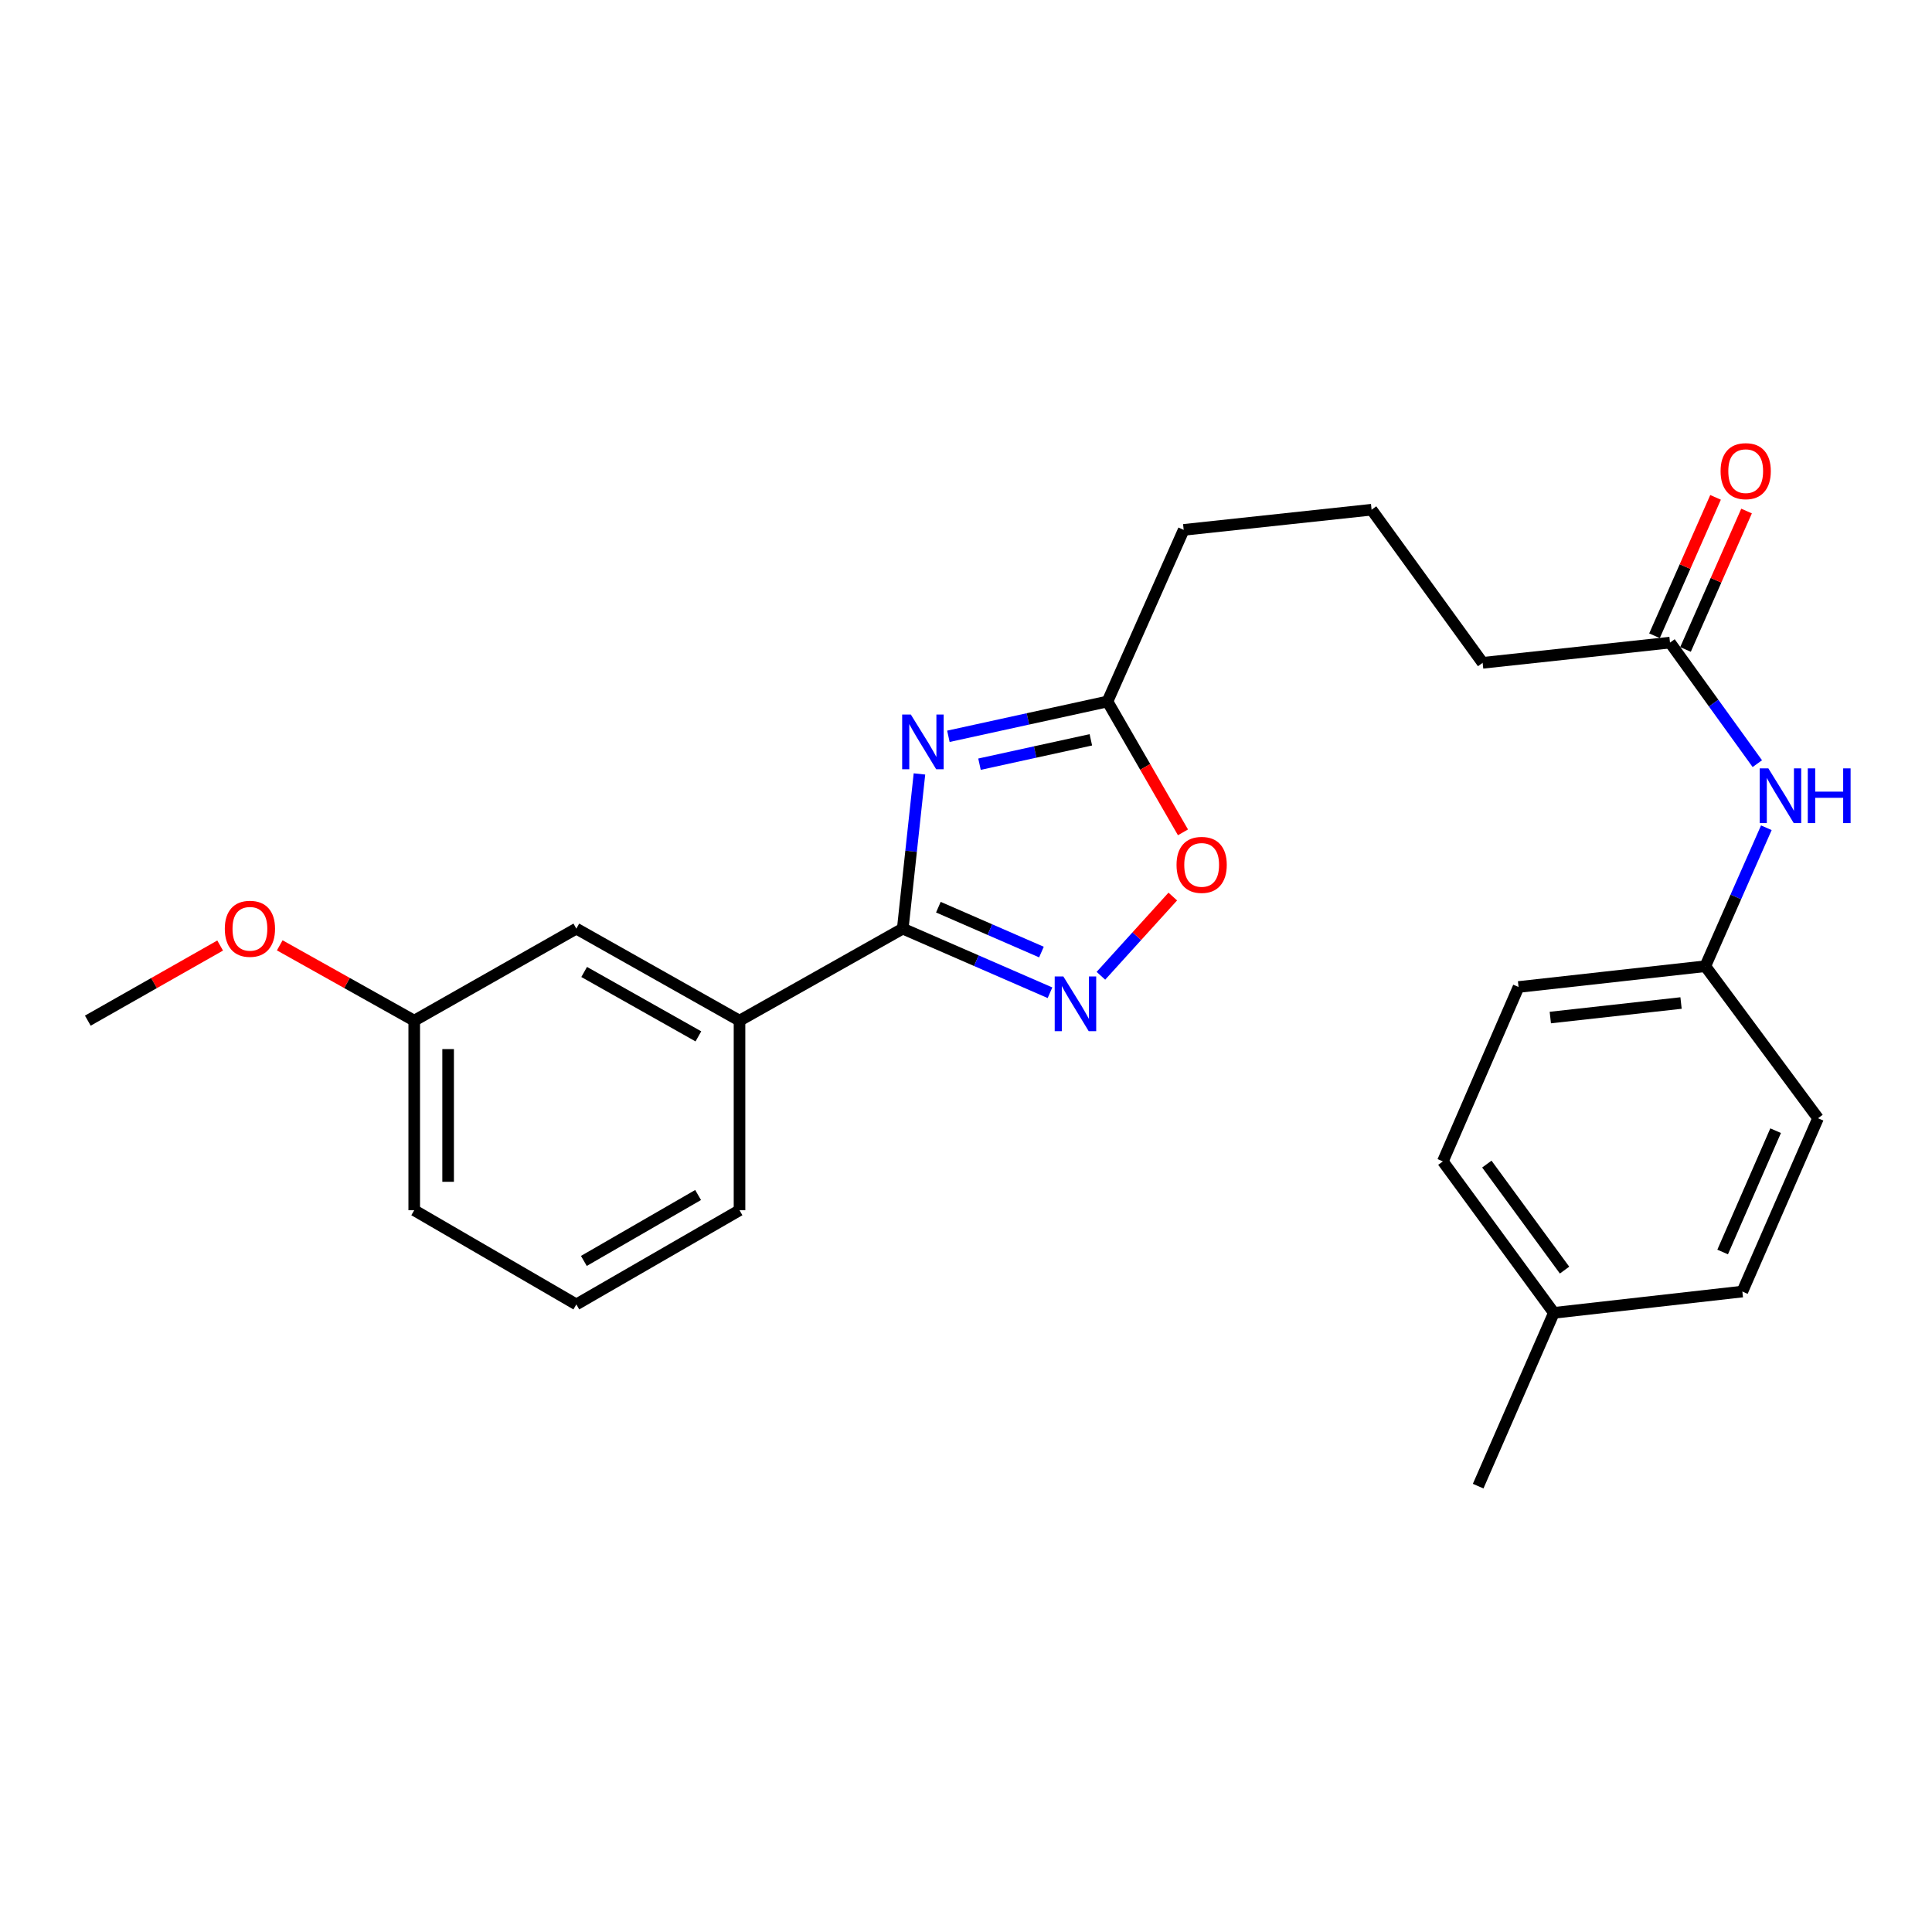 <?xml version='1.0' encoding='iso-8859-1'?>
<svg version='1.1' baseProfile='full'
              xmlns='http://www.w3.org/2000/svg'
                      xmlns:rdkit='http://www.rdkit.org/xml'
                      xmlns:xlink='http://www.w3.org/1999/xlink'
                  xml:space='preserve'
width='1000px' height='1000px' viewBox='0 0 1000 1000'>
<!-- END OF HEADER -->
<rect style='opacity:1.0;fill:#FFFFFF;stroke:none' width='1000' height='1000' x='0' y='0'> </rect>
<path class='bond-0' d='M 475.908,400.586 L 471.585,440.622' style='fill:none;fill-rule:evenodd;stroke:#0000FF;stroke-width:6px;stroke-linecap:butt;stroke-linejoin:miter;stroke-opacity:1' />
<path class='bond-0' d='M 471.585,440.622 L 467.262,480.659' style='fill:none;fill-rule:evenodd;stroke:#000000;stroke-width:6px;stroke-linecap:butt;stroke-linejoin:miter;stroke-opacity:1' />
<path class='bond-2' d='M 490.884,381.11 L 532.054,372.1' style='fill:none;fill-rule:evenodd;stroke:#0000FF;stroke-width:6px;stroke-linecap:butt;stroke-linejoin:miter;stroke-opacity:1' />
<path class='bond-2' d='M 532.054,372.1 L 573.223,363.09' style='fill:none;fill-rule:evenodd;stroke:#000000;stroke-width:6px;stroke-linecap:butt;stroke-linejoin:miter;stroke-opacity:1' />
<path class='bond-2' d='M 506.986,395.545 L 535.804,389.238' style='fill:none;fill-rule:evenodd;stroke:#0000FF;stroke-width:6px;stroke-linecap:butt;stroke-linejoin:miter;stroke-opacity:1' />
<path class='bond-2' d='M 535.804,389.238 L 564.623,382.931' style='fill:none;fill-rule:evenodd;stroke:#000000;stroke-width:6px;stroke-linecap:butt;stroke-linejoin:miter;stroke-opacity:1' />
<path class='bond-1' d='M 467.262,480.659 L 505.369,497.253' style='fill:none;fill-rule:evenodd;stroke:#000000;stroke-width:6px;stroke-linecap:butt;stroke-linejoin:miter;stroke-opacity:1' />
<path class='bond-1' d='M 505.369,497.253 L 543.477,513.847' style='fill:none;fill-rule:evenodd;stroke:#0000FF;stroke-width:6px;stroke-linecap:butt;stroke-linejoin:miter;stroke-opacity:1' />
<path class='bond-1' d='M 485.698,469.553 L 512.373,481.168' style='fill:none;fill-rule:evenodd;stroke:#000000;stroke-width:6px;stroke-linecap:butt;stroke-linejoin:miter;stroke-opacity:1' />
<path class='bond-1' d='M 512.373,481.168 L 539.048,492.784' style='fill:none;fill-rule:evenodd;stroke:#0000FF;stroke-width:6px;stroke-linecap:butt;stroke-linejoin:miter;stroke-opacity:1' />
<path class='bond-4' d='M 467.262,480.659 L 382.772,528.289' style='fill:none;fill-rule:evenodd;stroke:#000000;stroke-width:6px;stroke-linecap:butt;stroke-linejoin:miter;stroke-opacity:1' />
<path class='bond-25' d='M 569.825,505.067 L 588.429,484.558' style='fill:none;fill-rule:evenodd;stroke:#0000FF;stroke-width:6px;stroke-linecap:butt;stroke-linejoin:miter;stroke-opacity:1' />
<path class='bond-25' d='M 588.429,484.558 L 607.033,464.05' style='fill:none;fill-rule:evenodd;stroke:#FF0000;stroke-width:6px;stroke-linecap:butt;stroke-linejoin:miter;stroke-opacity:1' />
<path class='bond-3' d='M 573.223,363.09 L 592.763,396.956' style='fill:none;fill-rule:evenodd;stroke:#000000;stroke-width:6px;stroke-linecap:butt;stroke-linejoin:miter;stroke-opacity:1' />
<path class='bond-3' d='M 592.763,396.956 L 612.304,430.821' style='fill:none;fill-rule:evenodd;stroke:#FF0000;stroke-width:6px;stroke-linecap:butt;stroke-linejoin:miter;stroke-opacity:1' />
<path class='bond-16' d='M 573.223,363.09 L 612.675,274.263' style='fill:none;fill-rule:evenodd;stroke:#000000;stroke-width:6px;stroke-linecap:butt;stroke-linejoin:miter;stroke-opacity:1' />
<path class='bond-7' d='M 382.772,528.289 L 298.311,480.659' style='fill:none;fill-rule:evenodd;stroke:#000000;stroke-width:6px;stroke-linecap:butt;stroke-linejoin:miter;stroke-opacity:1' />
<path class='bond-7' d='M 361.485,536.425 L 302.363,503.084' style='fill:none;fill-rule:evenodd;stroke:#000000;stroke-width:6px;stroke-linecap:butt;stroke-linejoin:miter;stroke-opacity:1' />
<path class='bond-19' d='M 382.772,528.289 L 382.772,626.414' style='fill:none;fill-rule:evenodd;stroke:#000000;stroke-width:6px;stroke-linecap:butt;stroke-linejoin:miter;stroke-opacity:1' />
<path class='bond-5' d='M 864.391,332.613 L 767.416,343.081' style='fill:none;fill-rule:evenodd;stroke:#000000;stroke-width:6px;stroke-linecap:butt;stroke-linejoin:miter;stroke-opacity:1' />
<path class='bond-6' d='M 864.391,332.613 L 886.989,363.94' style='fill:none;fill-rule:evenodd;stroke:#000000;stroke-width:6px;stroke-linecap:butt;stroke-linejoin:miter;stroke-opacity:1' />
<path class='bond-6' d='M 886.989,363.94 L 909.586,395.267' style='fill:none;fill-rule:evenodd;stroke:#0000FF;stroke-width:6px;stroke-linecap:butt;stroke-linejoin:miter;stroke-opacity:1' />
<path class='bond-8' d='M 872.417,336.153 L 888.216,300.333' style='fill:none;fill-rule:evenodd;stroke:#000000;stroke-width:6px;stroke-linecap:butt;stroke-linejoin:miter;stroke-opacity:1' />
<path class='bond-8' d='M 888.216,300.333 L 904.016,264.513' style='fill:none;fill-rule:evenodd;stroke:#FF0000;stroke-width:6px;stroke-linecap:butt;stroke-linejoin:miter;stroke-opacity:1' />
<path class='bond-8' d='M 856.366,329.074 L 872.165,293.254' style='fill:none;fill-rule:evenodd;stroke:#000000;stroke-width:6px;stroke-linecap:butt;stroke-linejoin:miter;stroke-opacity:1' />
<path class='bond-8' d='M 872.165,293.254 L 887.965,257.433' style='fill:none;fill-rule:evenodd;stroke:#FF0000;stroke-width:6px;stroke-linecap:butt;stroke-linejoin:miter;stroke-opacity:1' />
<path class='bond-9' d='M 914.258,428.441 L 898.462,464.276' style='fill:none;fill-rule:evenodd;stroke:#0000FF;stroke-width:6px;stroke-linecap:butt;stroke-linejoin:miter;stroke-opacity:1' />
<path class='bond-9' d='M 898.462,464.276 L 882.665,500.112' style='fill:none;fill-rule:evenodd;stroke:#000000;stroke-width:6px;stroke-linecap:butt;stroke-linejoin:miter;stroke-opacity:1' />
<path class='bond-10' d='M 298.311,480.659 L 214.405,528.289' style='fill:none;fill-rule:evenodd;stroke:#000000;stroke-width:6px;stroke-linecap:butt;stroke-linejoin:miter;stroke-opacity:1' />
<path class='bond-12' d='M 882.665,500.112 L 941.016,578.803' style='fill:none;fill-rule:evenodd;stroke:#000000;stroke-width:6px;stroke-linecap:butt;stroke-linejoin:miter;stroke-opacity:1' />
<path class='bond-13' d='M 882.665,500.112 L 786.002,510.862' style='fill:none;fill-rule:evenodd;stroke:#000000;stroke-width:6px;stroke-linecap:butt;stroke-linejoin:miter;stroke-opacity:1' />
<path class='bond-13' d='M 870.105,519.16 L 802.441,526.685' style='fill:none;fill-rule:evenodd;stroke:#000000;stroke-width:6px;stroke-linecap:butt;stroke-linejoin:miter;stroke-opacity:1' />
<path class='bond-17' d='M 214.405,528.289 L 179.601,508.796' style='fill:none;fill-rule:evenodd;stroke:#000000;stroke-width:6px;stroke-linecap:butt;stroke-linejoin:miter;stroke-opacity:1' />
<path class='bond-17' d='M 179.601,508.796 L 144.797,489.304' style='fill:none;fill-rule:evenodd;stroke:#FF0000;stroke-width:6px;stroke-linecap:butt;stroke-linejoin:miter;stroke-opacity:1' />
<path class='bond-26' d='M 214.405,528.289 L 214.405,626.414' style='fill:none;fill-rule:evenodd;stroke:#000000;stroke-width:6px;stroke-linecap:butt;stroke-linejoin:miter;stroke-opacity:1' />
<path class='bond-26' d='M 231.949,543.007 L 231.949,611.695' style='fill:none;fill-rule:evenodd;stroke:#000000;stroke-width:6px;stroke-linecap:butt;stroke-linejoin:miter;stroke-opacity:1' />
<path class='bond-11' d='M 804.277,679.531 L 746.822,601.142' style='fill:none;fill-rule:evenodd;stroke:#000000;stroke-width:6px;stroke-linecap:butt;stroke-linejoin:miter;stroke-opacity:1' />
<path class='bond-11' d='M 809.808,657.401 L 769.59,602.529' style='fill:none;fill-rule:evenodd;stroke:#000000;stroke-width:6px;stroke-linecap:butt;stroke-linejoin:miter;stroke-opacity:1' />
<path class='bond-23' d='M 804.277,679.531 L 765.097,769.225' style='fill:none;fill-rule:evenodd;stroke:#000000;stroke-width:6px;stroke-linecap:butt;stroke-linejoin:miter;stroke-opacity:1' />
<path class='bond-27' d='M 804.277,679.531 L 901.836,668.508' style='fill:none;fill-rule:evenodd;stroke:#000000;stroke-width:6px;stroke-linecap:butt;stroke-linejoin:miter;stroke-opacity:1' />
<path class='bond-15' d='M 941.016,578.803 L 901.836,668.508' style='fill:none;fill-rule:evenodd;stroke:#000000;stroke-width:6px;stroke-linecap:butt;stroke-linejoin:miter;stroke-opacity:1' />
<path class='bond-15' d='M 919.062,585.237 L 891.637,648.03' style='fill:none;fill-rule:evenodd;stroke:#000000;stroke-width:6px;stroke-linecap:butt;stroke-linejoin:miter;stroke-opacity:1' />
<path class='bond-14' d='M 786.002,510.862 L 746.822,601.142' style='fill:none;fill-rule:evenodd;stroke:#000000;stroke-width:6px;stroke-linecap:butt;stroke-linejoin:miter;stroke-opacity:1' />
<path class='bond-20' d='M 612.675,274.263 L 709.933,263.825' style='fill:none;fill-rule:evenodd;stroke:#000000;stroke-width:6px;stroke-linecap:butt;stroke-linejoin:miter;stroke-opacity:1' />
<path class='bond-24' d='M 113.948,489.408 L 79.701,508.848' style='fill:none;fill-rule:evenodd;stroke:#FF0000;stroke-width:6px;stroke-linecap:butt;stroke-linejoin:miter;stroke-opacity:1' />
<path class='bond-24' d='M 79.701,508.848 L 45.455,528.289' style='fill:none;fill-rule:evenodd;stroke:#000000;stroke-width:6px;stroke-linecap:butt;stroke-linejoin:miter;stroke-opacity:1' />
<path class='bond-18' d='M 767.416,343.081 L 709.933,263.825' style='fill:none;fill-rule:evenodd;stroke:#000000;stroke-width:6px;stroke-linecap:butt;stroke-linejoin:miter;stroke-opacity:1' />
<path class='bond-21' d='M 382.772,626.414 L 298.311,675.164' style='fill:none;fill-rule:evenodd;stroke:#000000;stroke-width:6px;stroke-linecap:butt;stroke-linejoin:miter;stroke-opacity:1' />
<path class='bond-21' d='M 361.333,618.532 L 302.21,652.658' style='fill:none;fill-rule:evenodd;stroke:#000000;stroke-width:6px;stroke-linecap:butt;stroke-linejoin:miter;stroke-opacity:1' />
<path class='bond-22' d='M 298.311,675.164 L 214.405,626.414' style='fill:none;fill-rule:evenodd;stroke:#000000;stroke-width:6px;stroke-linecap:butt;stroke-linejoin:miter;stroke-opacity:1' />
<path  class='atom-0' d='M 471.44 369.836
L 480.72 384.836
Q 481.64 386.316, 483.12 388.996
Q 484.6 391.676, 484.68 391.836
L 484.68 369.836
L 488.44 369.836
L 488.44 398.156
L 484.56 398.156
L 474.6 381.756
Q 473.44 379.836, 472.2 377.636
Q 471 375.436, 470.64 374.756
L 470.64 398.156
L 466.96 398.156
L 466.96 369.836
L 471.44 369.836
' fill='#0000FF'/>
<path  class='atom-2' d='M 550.394 505.425
L 559.674 520.425
Q 560.594 521.905, 562.074 524.585
Q 563.554 527.265, 563.634 527.425
L 563.634 505.425
L 567.394 505.425
L 567.394 533.745
L 563.514 533.745
L 553.554 517.345
Q 552.394 515.425, 551.154 513.225
Q 549.954 511.025, 549.594 510.345
L 549.594 533.745
L 545.914 533.745
L 545.914 505.425
L 550.394 505.425
' fill='#0000FF'/>
<path  class='atom-4' d='M 608.973 447.66
Q 608.973 440.86, 612.333 437.06
Q 615.693 433.26, 621.973 433.26
Q 628.253 433.26, 631.613 437.06
Q 634.973 440.86, 634.973 447.66
Q 634.973 454.54, 631.573 458.46
Q 628.173 462.34, 621.973 462.34
Q 615.733 462.34, 612.333 458.46
Q 608.973 454.58, 608.973 447.66
M 621.973 459.14
Q 626.293 459.14, 628.613 456.26
Q 630.973 453.34, 630.973 447.66
Q 630.973 442.1, 628.613 439.3
Q 626.293 436.46, 621.973 436.46
Q 617.653 436.46, 615.293 439.26
Q 612.973 442.06, 612.973 447.66
Q 612.973 453.38, 615.293 456.26
Q 617.653 459.14, 621.973 459.14
' fill='#FF0000'/>
<path  class='atom-7' d='M 915.303 397.71
L 924.583 412.71
Q 925.503 414.19, 926.983 416.87
Q 928.463 419.55, 928.543 419.71
L 928.543 397.71
L 932.303 397.71
L 932.303 426.03
L 928.423 426.03
L 918.463 409.63
Q 917.303 407.71, 916.063 405.51
Q 914.863 403.31, 914.503 402.63
L 914.503 426.03
L 910.823 426.03
L 910.823 397.71
L 915.303 397.71
' fill='#0000FF'/>
<path  class='atom-7' d='M 935.703 397.71
L 939.543 397.71
L 939.543 409.75
L 954.023 409.75
L 954.023 397.71
L 957.863 397.71
L 957.863 426.03
L 954.023 426.03
L 954.023 412.95
L 939.543 412.95
L 939.543 426.03
L 935.703 426.03
L 935.703 397.71
' fill='#0000FF'/>
<path  class='atom-9' d='M 890.571 243.866
Q 890.571 237.066, 893.931 233.266
Q 897.291 229.466, 903.571 229.466
Q 909.851 229.466, 913.211 233.266
Q 916.571 237.066, 916.571 243.866
Q 916.571 250.746, 913.171 254.666
Q 909.771 258.546, 903.571 258.546
Q 897.331 258.546, 893.931 254.666
Q 890.571 250.786, 890.571 243.866
M 903.571 255.346
Q 907.891 255.346, 910.211 252.466
Q 912.571 249.546, 912.571 243.866
Q 912.571 238.306, 910.211 235.506
Q 907.891 232.666, 903.571 232.666
Q 899.251 232.666, 896.891 235.466
Q 894.571 238.266, 894.571 243.866
Q 894.571 249.586, 896.891 252.466
Q 899.251 255.346, 903.571 255.346
' fill='#FF0000'/>
<path  class='atom-18' d='M 116.36 480.739
Q 116.36 473.939, 119.72 470.139
Q 123.08 466.339, 129.36 466.339
Q 135.64 466.339, 139 470.139
Q 142.36 473.939, 142.36 480.739
Q 142.36 487.619, 138.96 491.539
Q 135.56 495.419, 129.36 495.419
Q 123.12 495.419, 119.72 491.539
Q 116.36 487.659, 116.36 480.739
M 129.36 492.219
Q 133.68 492.219, 136 489.339
Q 138.36 486.419, 138.36 480.739
Q 138.36 475.179, 136 472.379
Q 133.68 469.539, 129.36 469.539
Q 125.04 469.539, 122.68 472.339
Q 120.36 475.139, 120.36 480.739
Q 120.36 486.459, 122.68 489.339
Q 125.04 492.219, 129.36 492.219
' fill='#FF0000'/>
</svg>
